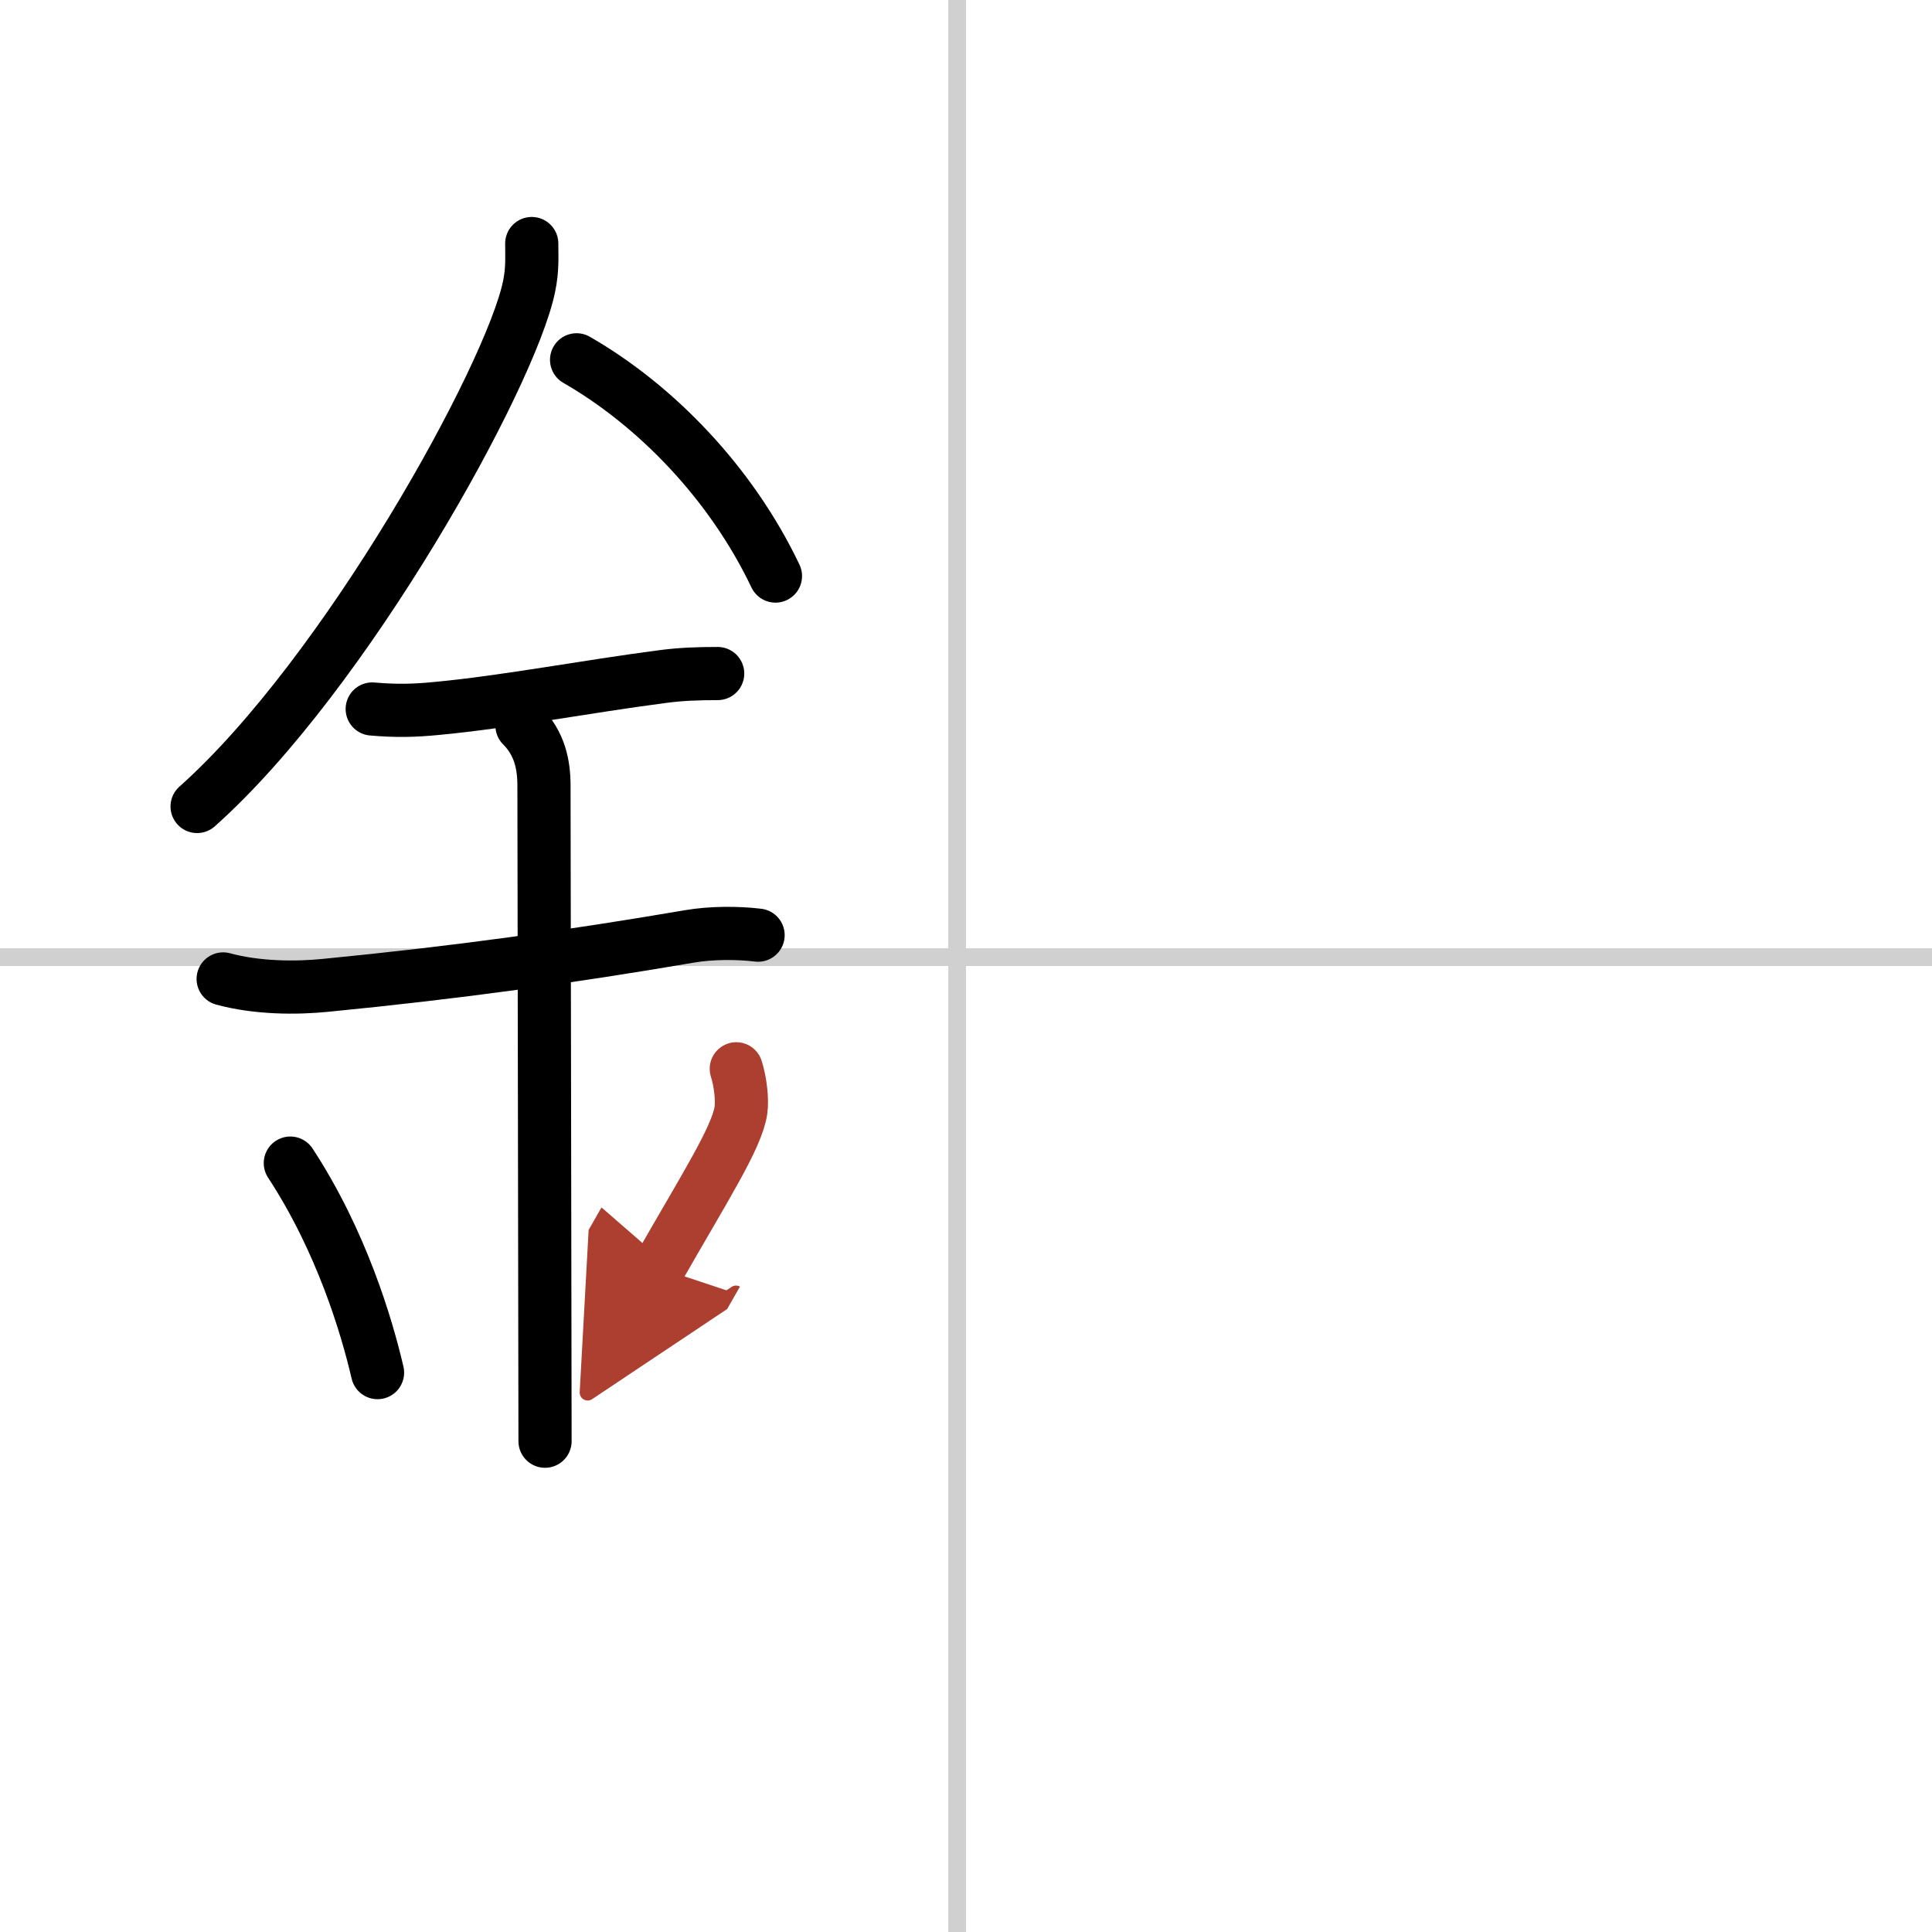 <svg width="400" height="400" viewBox="0 0 109 109" xmlns="http://www.w3.org/2000/svg"><defs><marker id="a" markerWidth="4" orient="auto" refX="1" refY="5" viewBox="0 0 10 10"><polyline points="0 0 10 5 0 10 1 5" fill="#ad3f31" stroke="#ad3f31"/></marker></defs><g fill="none" stroke="#000" stroke-linecap="round" stroke-linejoin="round" stroke-width="3"><rect width="100%" height="100%" fill="#fff" stroke="#fff"/><line x1="54" x2="54" y2="109" stroke="#d0d0d0" stroke-width="1"/><line x2="109" y1="54" y2="54" stroke="#d0d0d0" stroke-width="1"/><path d="m30 13.74c0 0.81 0.05 1.45-0.15 2.42-1.03 5.04-10.34 21.87-18.73 29.34"/><path d="m32.53 20.3c4.47 2.57 8.72 6.95 11.22 12.2"/><path d="m21 40c1.38 0.12 2.41 0.09 3.63-0.03 3.87-0.36 8.52-1.25 12.76-1.8 1.05-0.14 2.04-0.17 3.1-0.17"/><path d="m12.59 55.23c1.91 0.52 4.11 0.53 5.79 0.36 7.37-0.72 13.79-1.61 20.52-2.76 1.22-0.21 2.72-0.21 3.87-0.07"/><path d="m29.45 40.94c0.99 0.99 1.24 2.18 1.24 3.39 0 4.17 0.06 31.79 0.06 36.98"/><path d="m16.38 65.62c2.9 4.43 4.32 9.24 4.92 11.82"/><path d="m41.54 60.3c0.23 0.71 0.35 1.75 0.26 2.35-0.23 1.54-2.05 4.36-4.63 8.88" marker-end="url(#a)" stroke="#ad3f31"/></g></svg>
